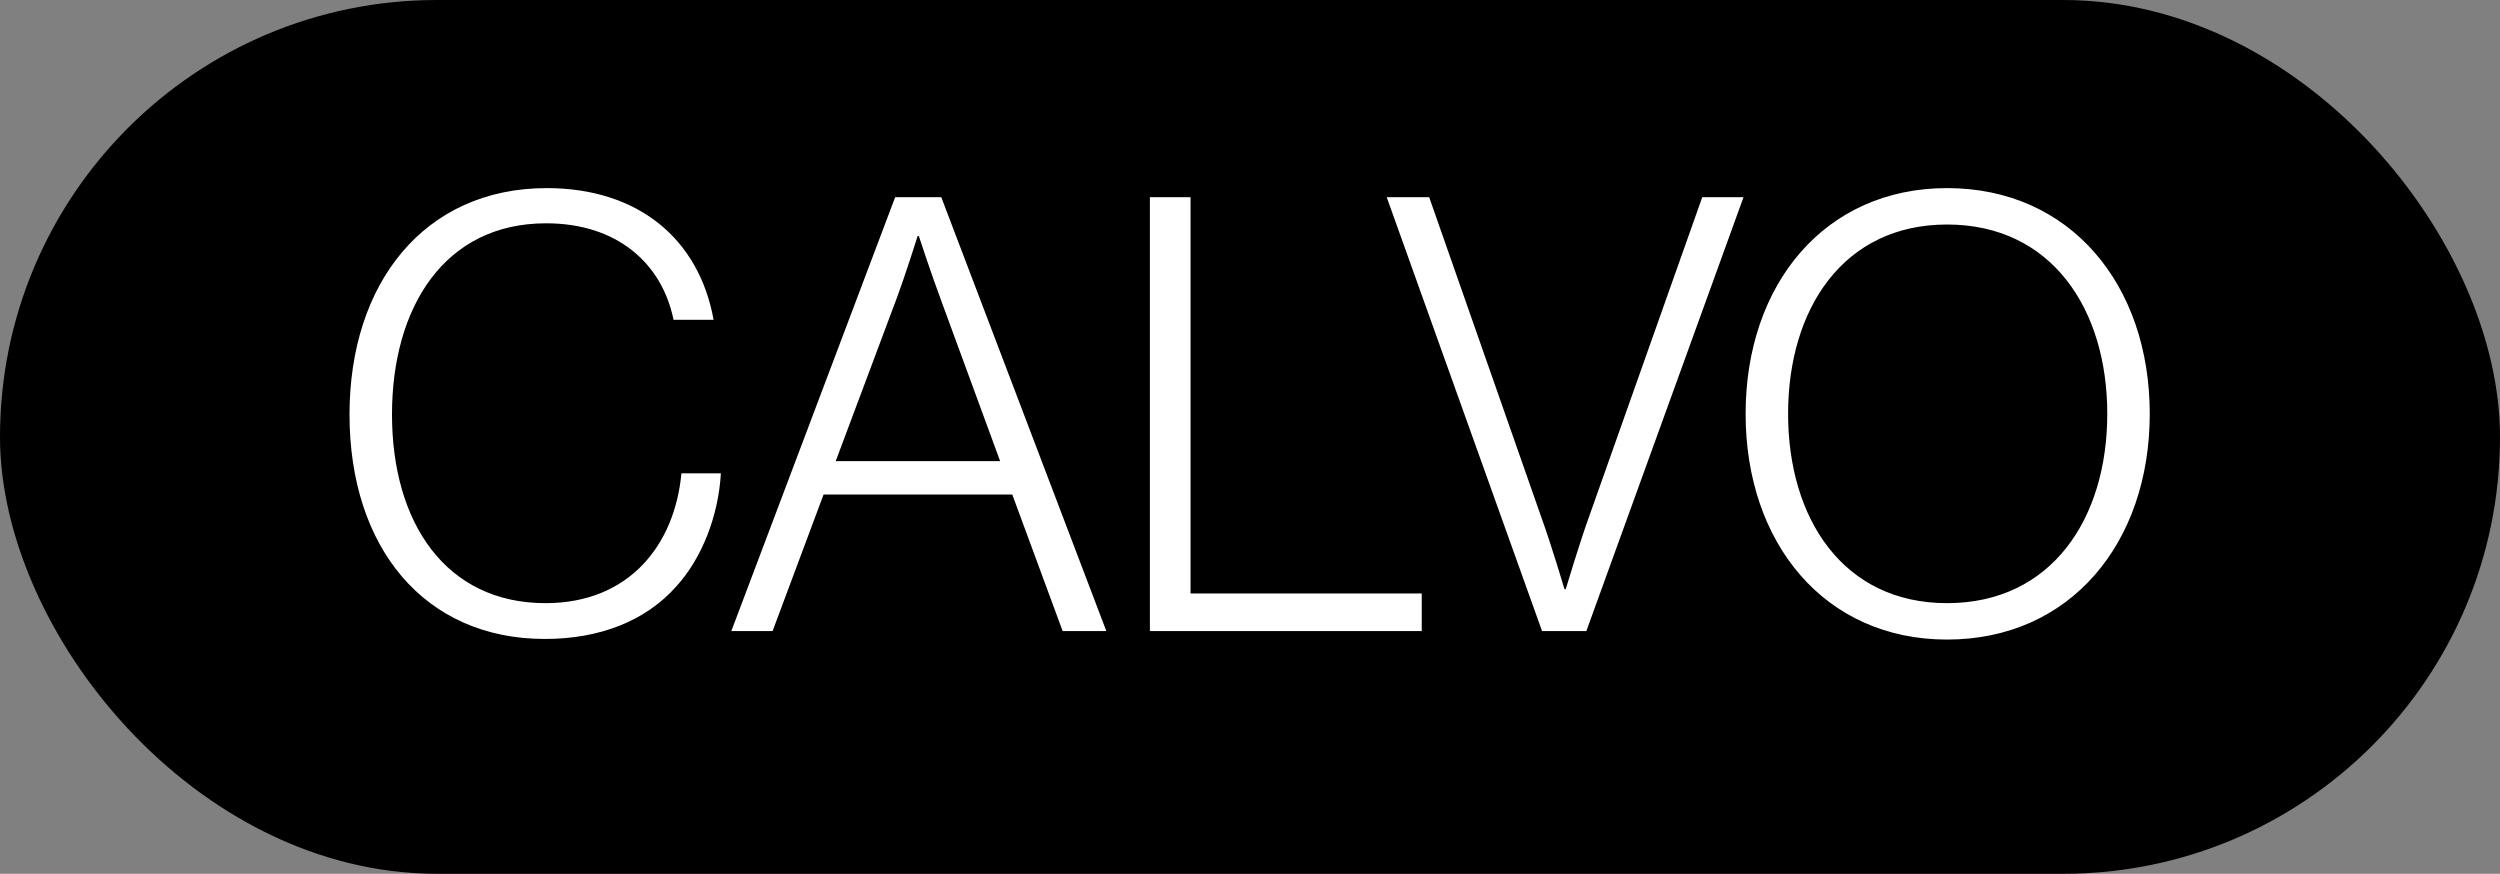 <svg xmlns="http://www.w3.org/2000/svg" width="412" height="144" viewBox="0 0 412 144" fill="none"><rect x="0" y="0" width="412" height="144" fill="#808080" stroke="none"/><rect width="412" height="144" rx="72" fill="black"></rect><path d="M89.8 105.3C69.9 105.3 57.6 90.2 57.6 68.3C57.6 46.7 69.9 31 90.1 31C105.2 31 115.2 39.4 117.6 52.7H111C109.1 43.4 101.7 36.8 90 36.8C73.2 36.8 64.6 50.7 64.6 68.3C64.6 86.2 73.5 99.4 89.9 99.4C103.7 99.4 111.2 89.8 112.3 78H118.8C118.4 85 115.7 92 111.4 96.7C106.4 102.3 98.9 105.3 89.8 105.3ZM120.523 104L147.523 32.5H155.123L182.323 104H175.123L166.823 81.5H135.723L127.323 104H120.523ZM137.723 76H164.823L155.023 49.3C153.523 45.3 151.423 38.9 151.423 38.9H151.223C151.223 38.9 149.323 45 147.723 49.3L137.723 76ZM189.502 104V32.5H196.202V97.8H234.302V104H189.502ZM254.13 104L228.53 32.5H235.53L254.03 85.3C255.63 89.7 257.83 97.1 257.83 97.1H258.03C258.03 97.1 260.33 89.4 261.93 85L280.53 32.5H287.33L261.43 104H254.13ZM320.878 99.4C338.078 99.4 347.278 85.5 347.278 68.2C347.278 50.9 338.078 37 320.878 37C303.778 37 294.678 50.9 294.678 68.2C294.678 85.5 303.778 99.4 320.878 99.4ZM320.878 105.4C300.678 105.4 287.678 89.5 287.678 68.2C287.678 46.9 300.678 31 320.878 31C341.178 31 354.278 46.9 354.278 68.2C354.278 89.5 341.178 105.4 320.878 105.4Z" fill="white"></path></svg>